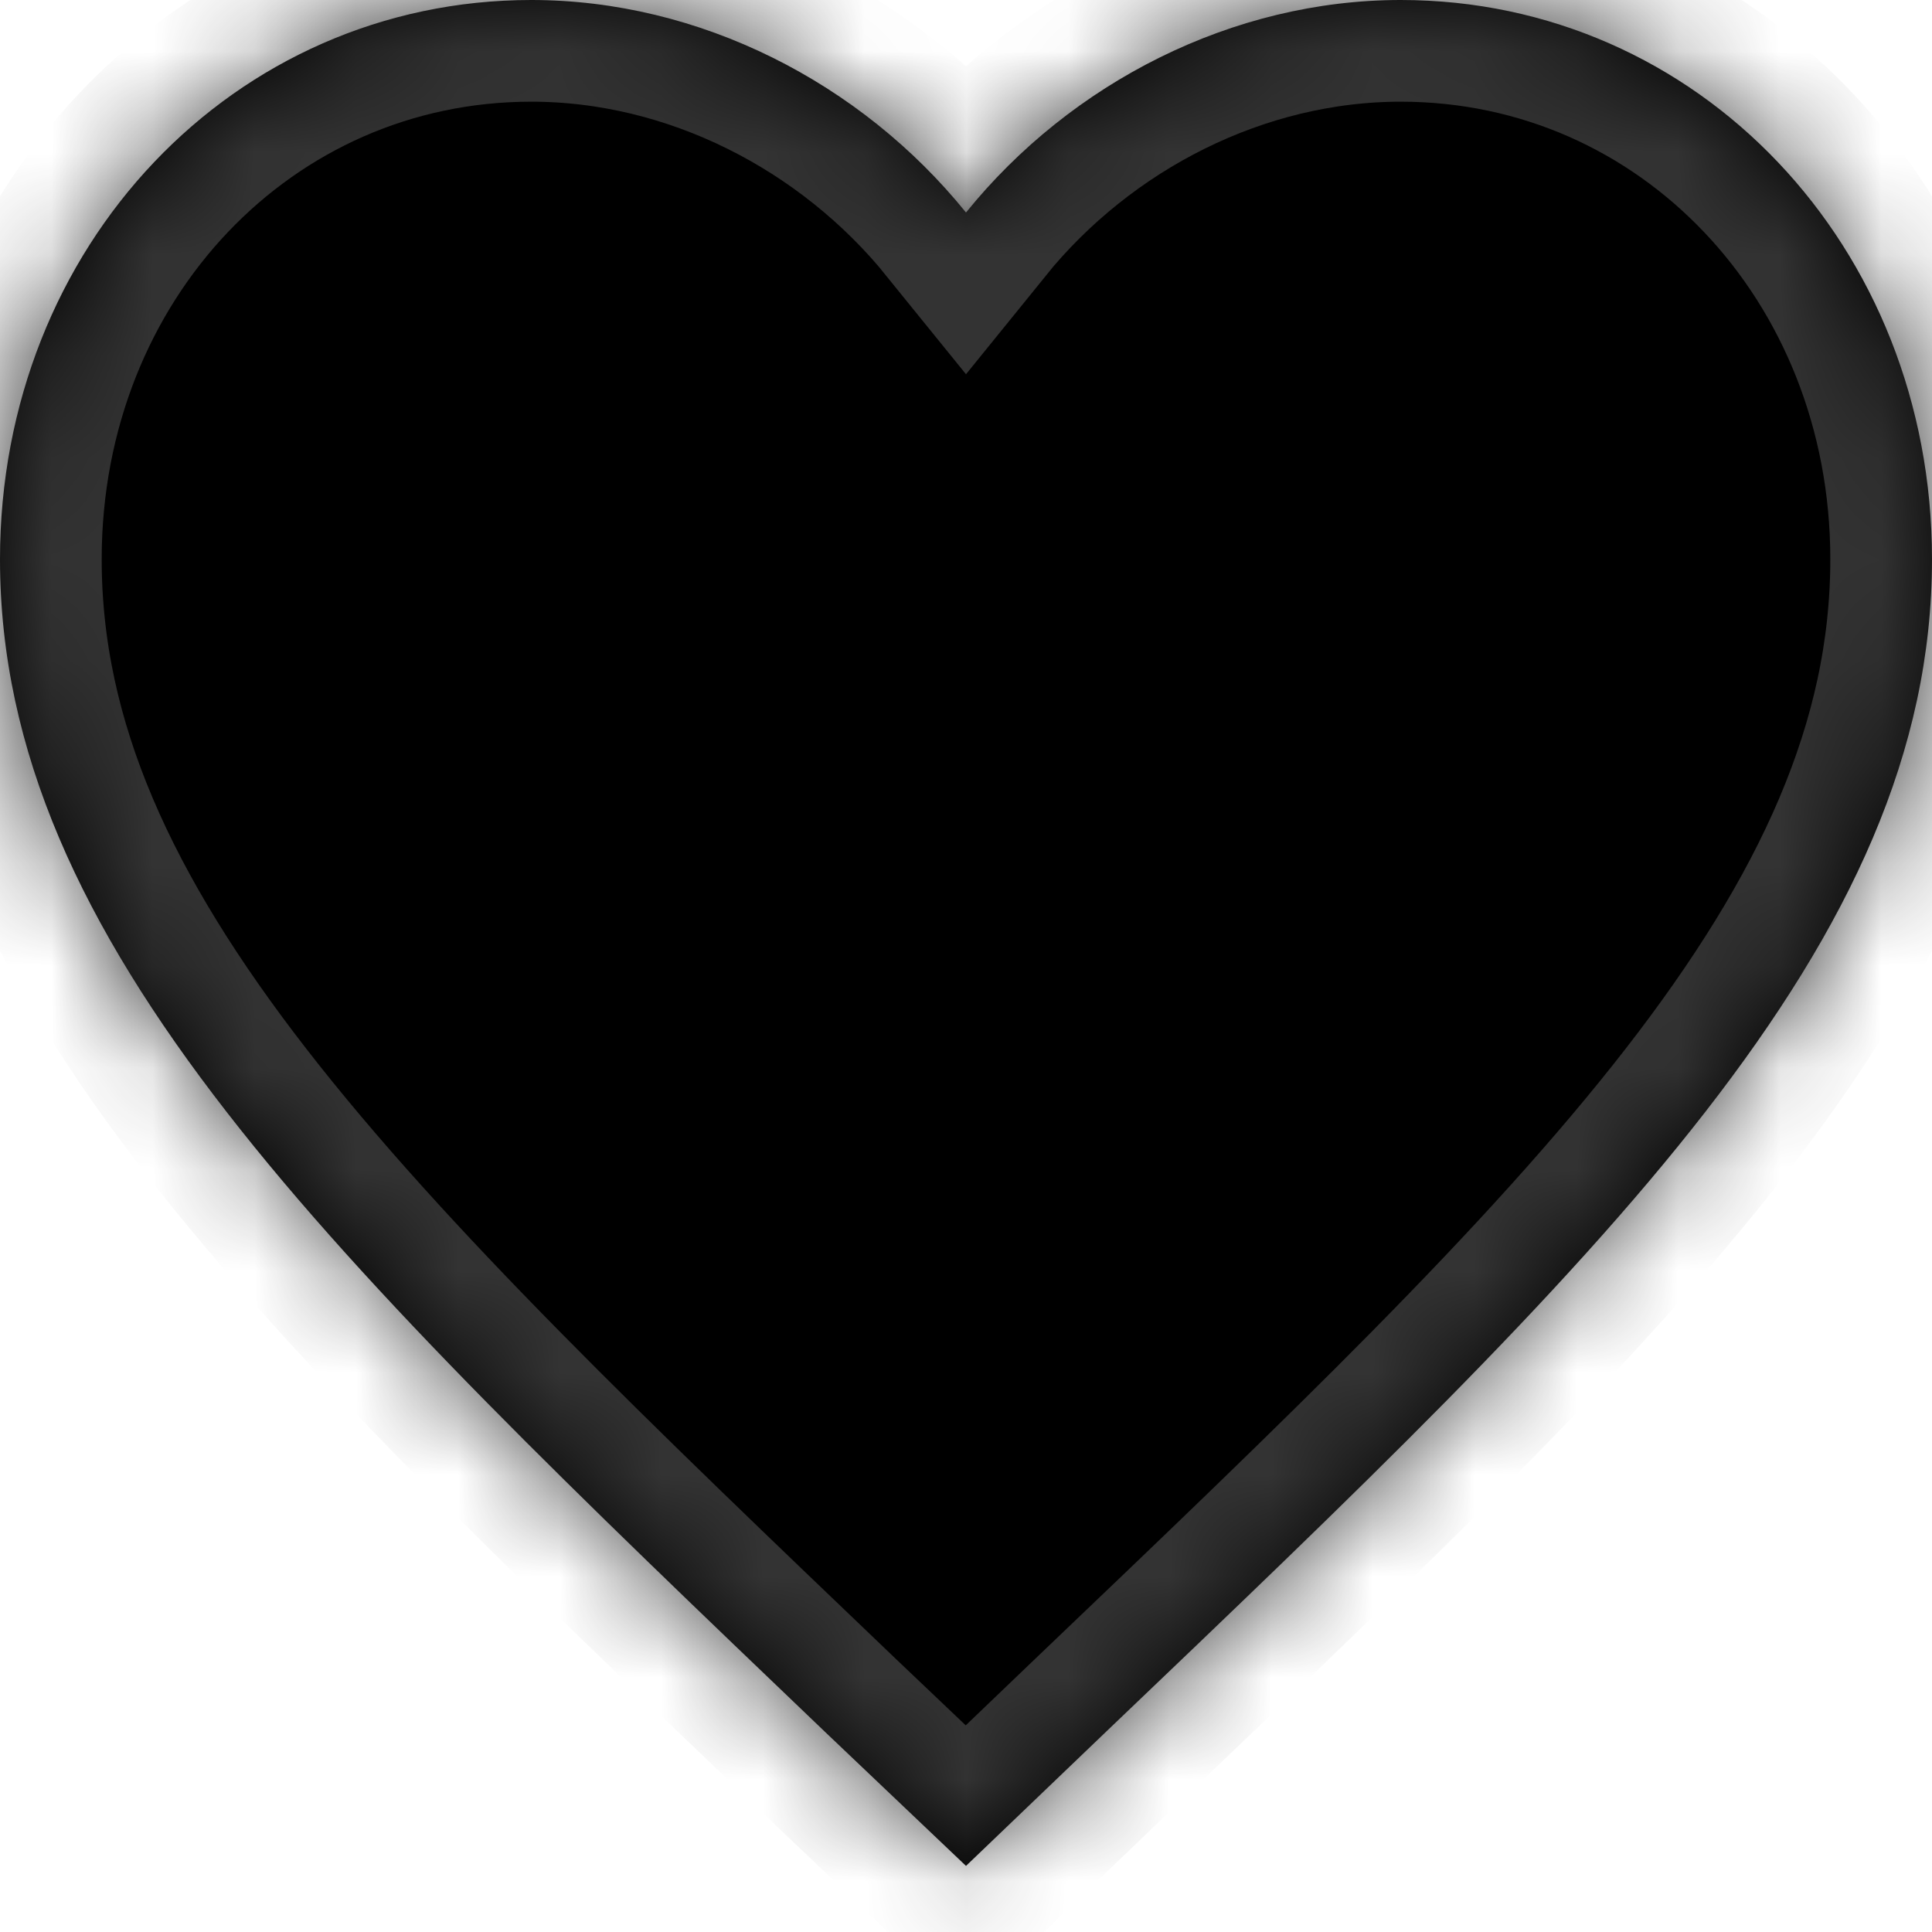 ﻿<?xml version="1.0" encoding="utf-8"?>
<svg version="1.1" xmlns:xlink="http://www.w3.org/1999/xlink" width="19px" height="19px" xmlns="http://www.w3.org/2000/svg">
  <defs>
    <pattern id="BGPattern" patternUnits="userSpaceOnUse" alignment="0 0" imageRepeat="None" />
    <mask fill="white" id="Clip34">
      <path d="M 19 5.5  C 19 2.42  16.701 0  13.775 0  C 12.122 0  10.535 0.81  9.5 2.09  C 8.465 0.81  6.878 0  5.225 0  C 2.299 0  0 2.42  0 5.5  C 0 9.28  3.23 12.36  8.122 17.04  L 9.5 18.35  L 10.878 17.03  C 15.77 12.36  19 9.28  19 5.5  Z " fill-rule="evenodd" />
    </mask>
  </defs>
  <g transform="matrix(1 0 0 1 -221 -21 )">
    <path d="M 19 5.5  C 19 2.42  16.701 0  13.775 0  C 12.122 0  10.535 0.81  9.5 2.09  C 8.465 0.81  6.878 0  5.225 0  C 2.299 0  0 2.42  0 5.5  C 0 9.28  3.23 12.36  8.122 17.04  L 9.5 18.35  L 10.878 17.03  C 15.77 12.36  19 9.28  19 5.5  Z " fill-rule="nonzero" fill="rgba(0, 0, 0, 1)" stroke="none" transform="matrix(1 0 0 1 221 21 )" class="fill" />
    <path d="M 19 5.5  C 19 2.42  16.701 0  13.775 0  C 12.122 0  10.535 0.81  9.5 2.09  C 8.465 0.81  6.878 0  5.225 0  C 2.299 0  0 2.42  0 5.5  C 0 9.28  3.23 12.36  8.122 17.04  L 9.5 18.35  L 10.878 17.03  C 15.77 12.36  19 9.28  19 5.5  Z " stroke-width="2" stroke-dasharray="0" stroke="rgba(51, 51, 51, 1)" fill="none" transform="matrix(1 0 0 1 221 21 )" class="stroke" mask="url(#Clip34)" />
  </g>
</svg>